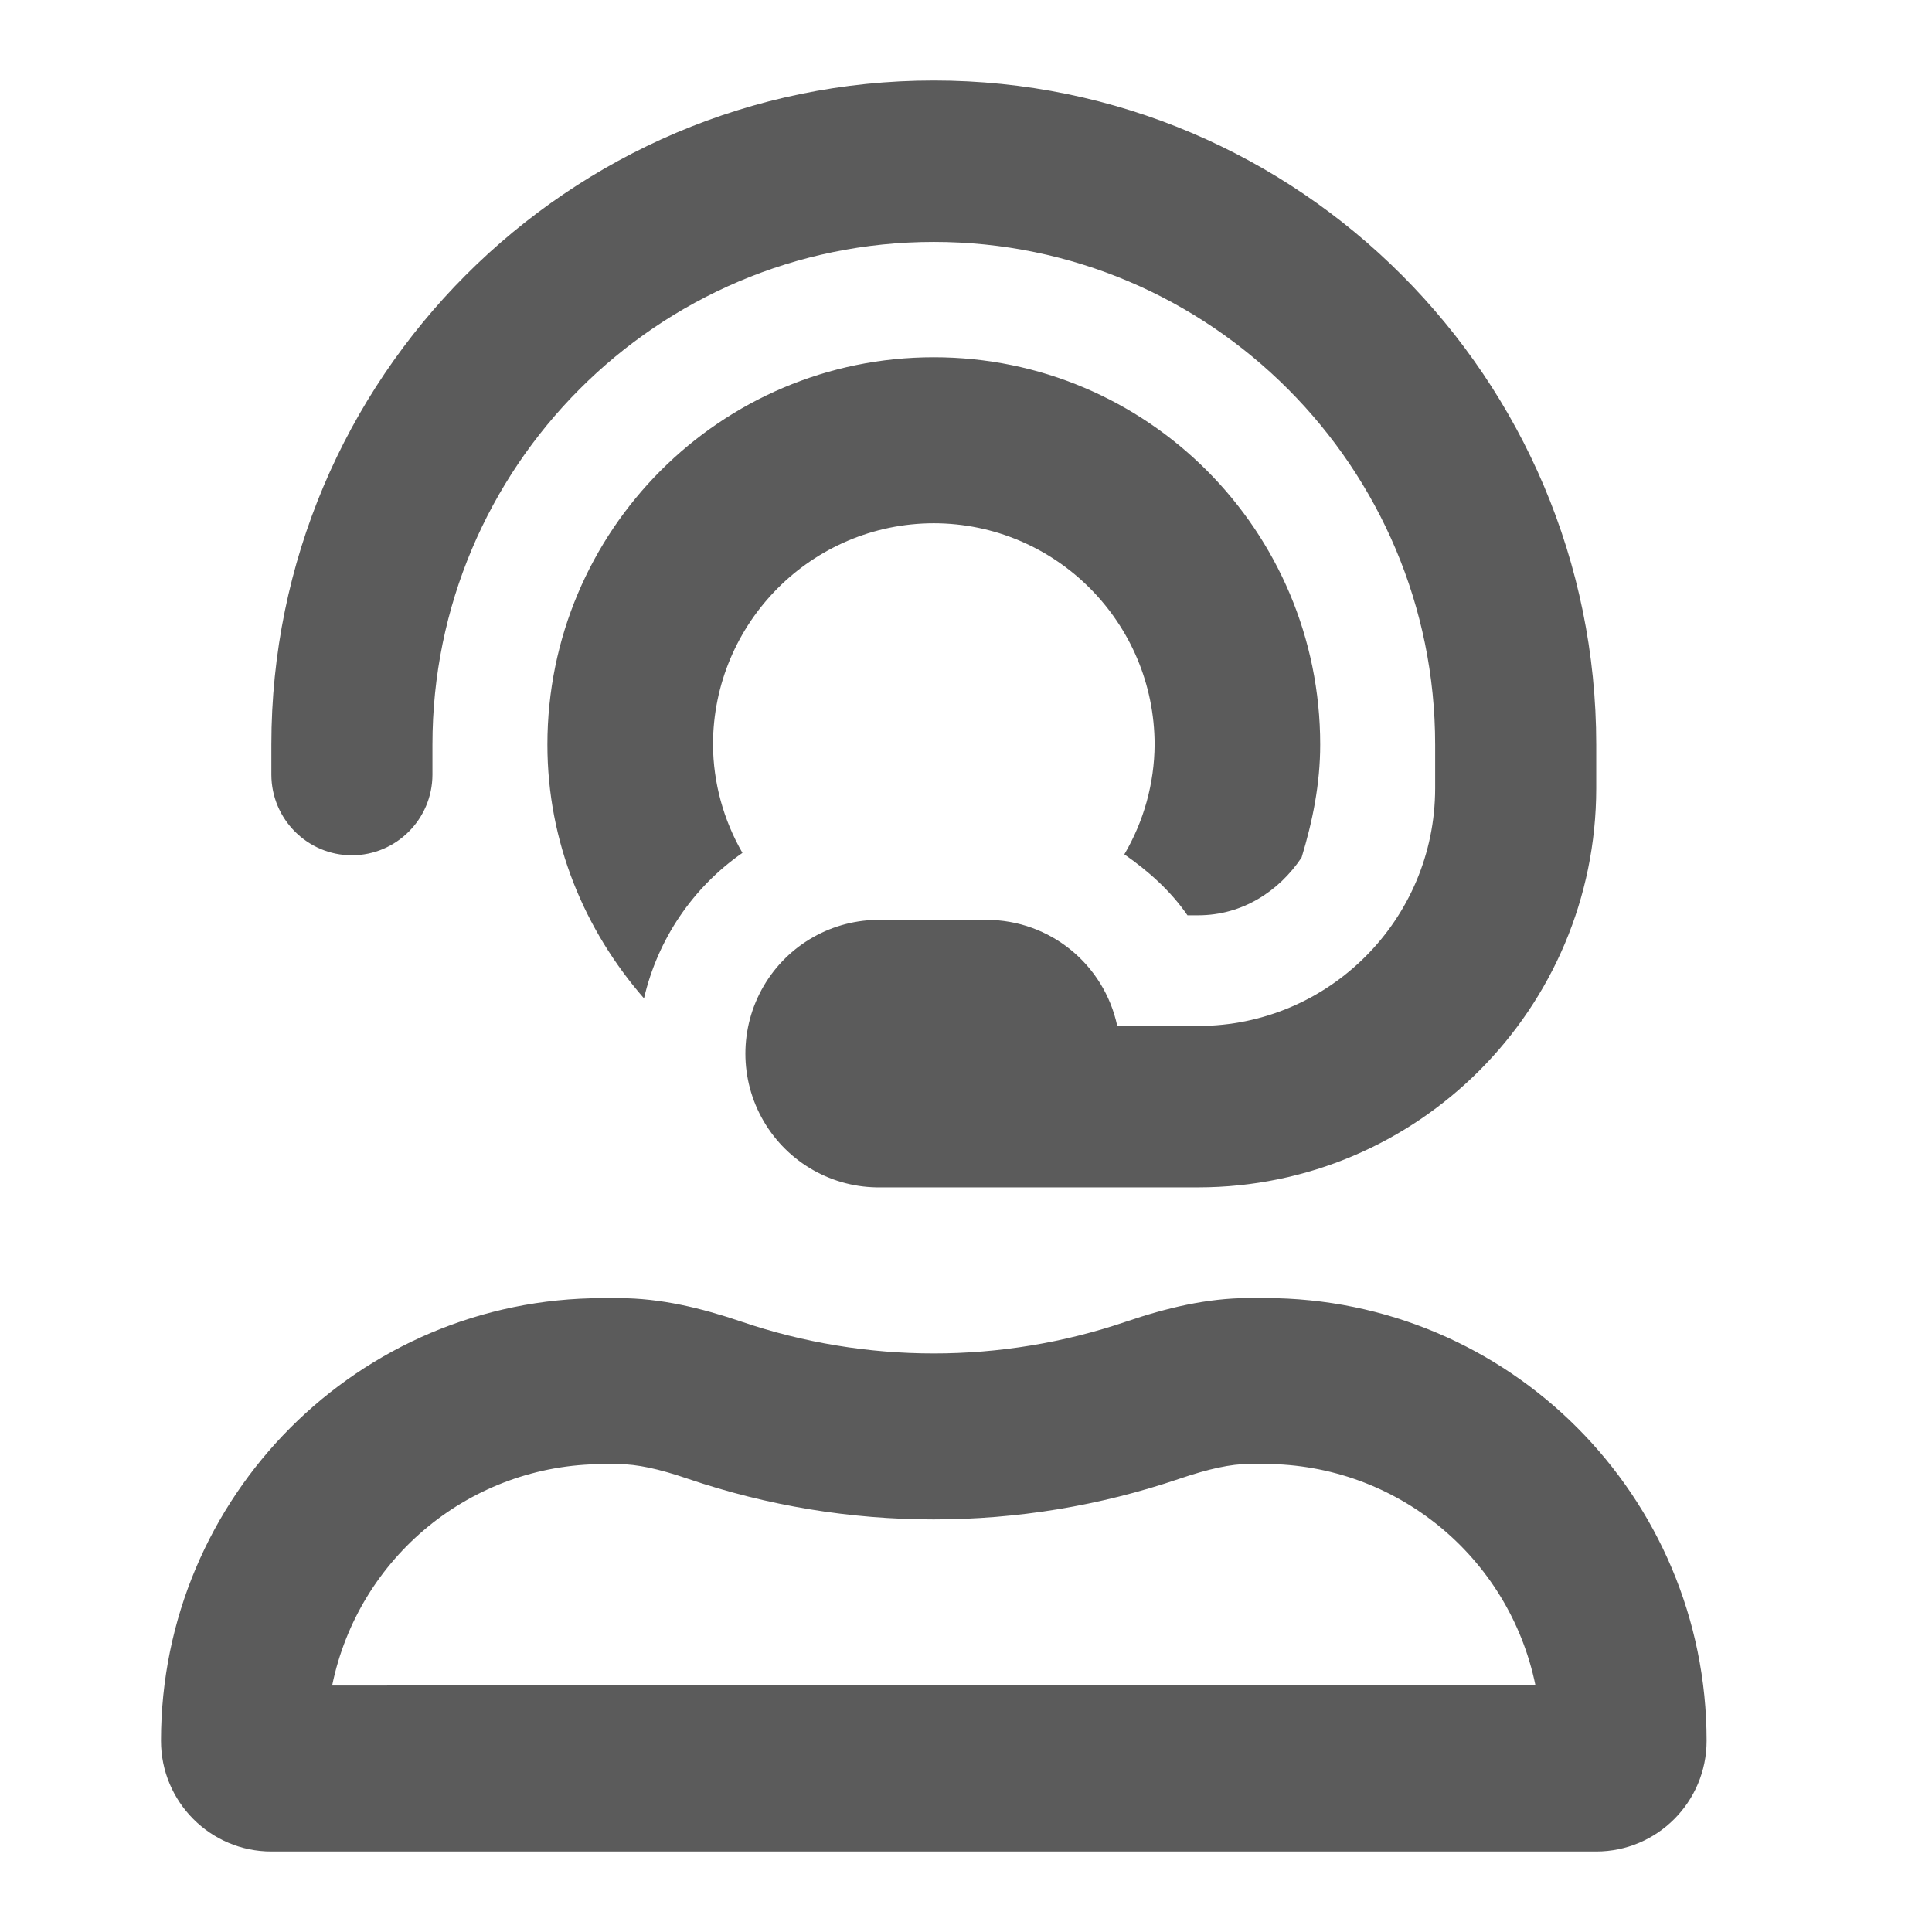 <svg width="24" height="24" viewBox="0 0 24 24" fill="none" xmlns="http://www.w3.org/2000/svg">
<g id="Common/24px/Userheadset">
<path id="Userheadset" fill-rule="evenodd" clip-rule="evenodd" d="M4.371 10.625C4.923 10.624 5.371 10.176 5.372 9.623V9.25C5.372 5.806 8.165 3.005 11.6 3.005C15.035 3.005 17.828 5.806 17.828 9.25V9.794C17.826 11.423 16.51 12.743 14.886 12.745H13.879C13.716 11.977 13.04 11.428 12.257 11.427H10.943C10.345 11.418 9.788 11.732 9.486 12.25C9.184 12.768 9.184 13.409 9.486 13.927C9.788 14.445 10.345 14.76 10.943 14.75H14.886C17.614 14.747 19.826 12.53 19.829 9.794V9.25C19.829 4.701 16.137 1 11.6 1C7.063 1 3.371 4.701 3.371 9.25V9.623C3.372 10.176 3.819 10.624 4.371 10.625ZM15.513 16.125H15.714C18.744 16.125 21.2 18.587 21.2 21.625C21.2 22.384 20.586 23 19.829 23H3.371C2.614 23 2 22.384 2 21.625C2 18.588 4.456 16.126 7.486 16.126H7.689C8.209 16.126 8.715 16.25 9.207 16.417C10.759 16.945 12.44 16.945 13.991 16.417C14.484 16.25 14.992 16.125 15.513 16.125ZM7.486 18.188C5.857 18.19 4.454 19.338 4.126 20.938L19.074 20.936C18.746 19.337 17.343 18.188 15.714 18.186H15.512C15.293 18.186 15.018 18.245 14.65 18.37C12.671 19.043 10.525 19.043 8.546 18.37C8.181 18.245 7.908 18.188 7.689 18.188H7.486ZM14.343 9.25C14.341 7.732 13.114 6.502 11.6 6.5C10.086 6.502 8.859 7.732 8.857 9.25C8.86 9.723 8.987 10.186 9.223 10.595C8.606 11.024 8.17 11.668 8 12.402C7.262 11.556 6.8 10.462 6.8 9.25C6.8 6.592 8.949 4.438 11.6 4.438C14.251 4.438 16.4 6.592 16.4 9.25C16.4 9.741 16.305 10.205 16.169 10.652C15.887 11.074 15.43 11.37 14.886 11.37H14.751C14.542 11.067 14.267 10.822 13.967 10.613C14.21 10.2 14.34 9.73 14.343 9.25Z" fill="#5B5B5B"/>
</g>
</svg>
